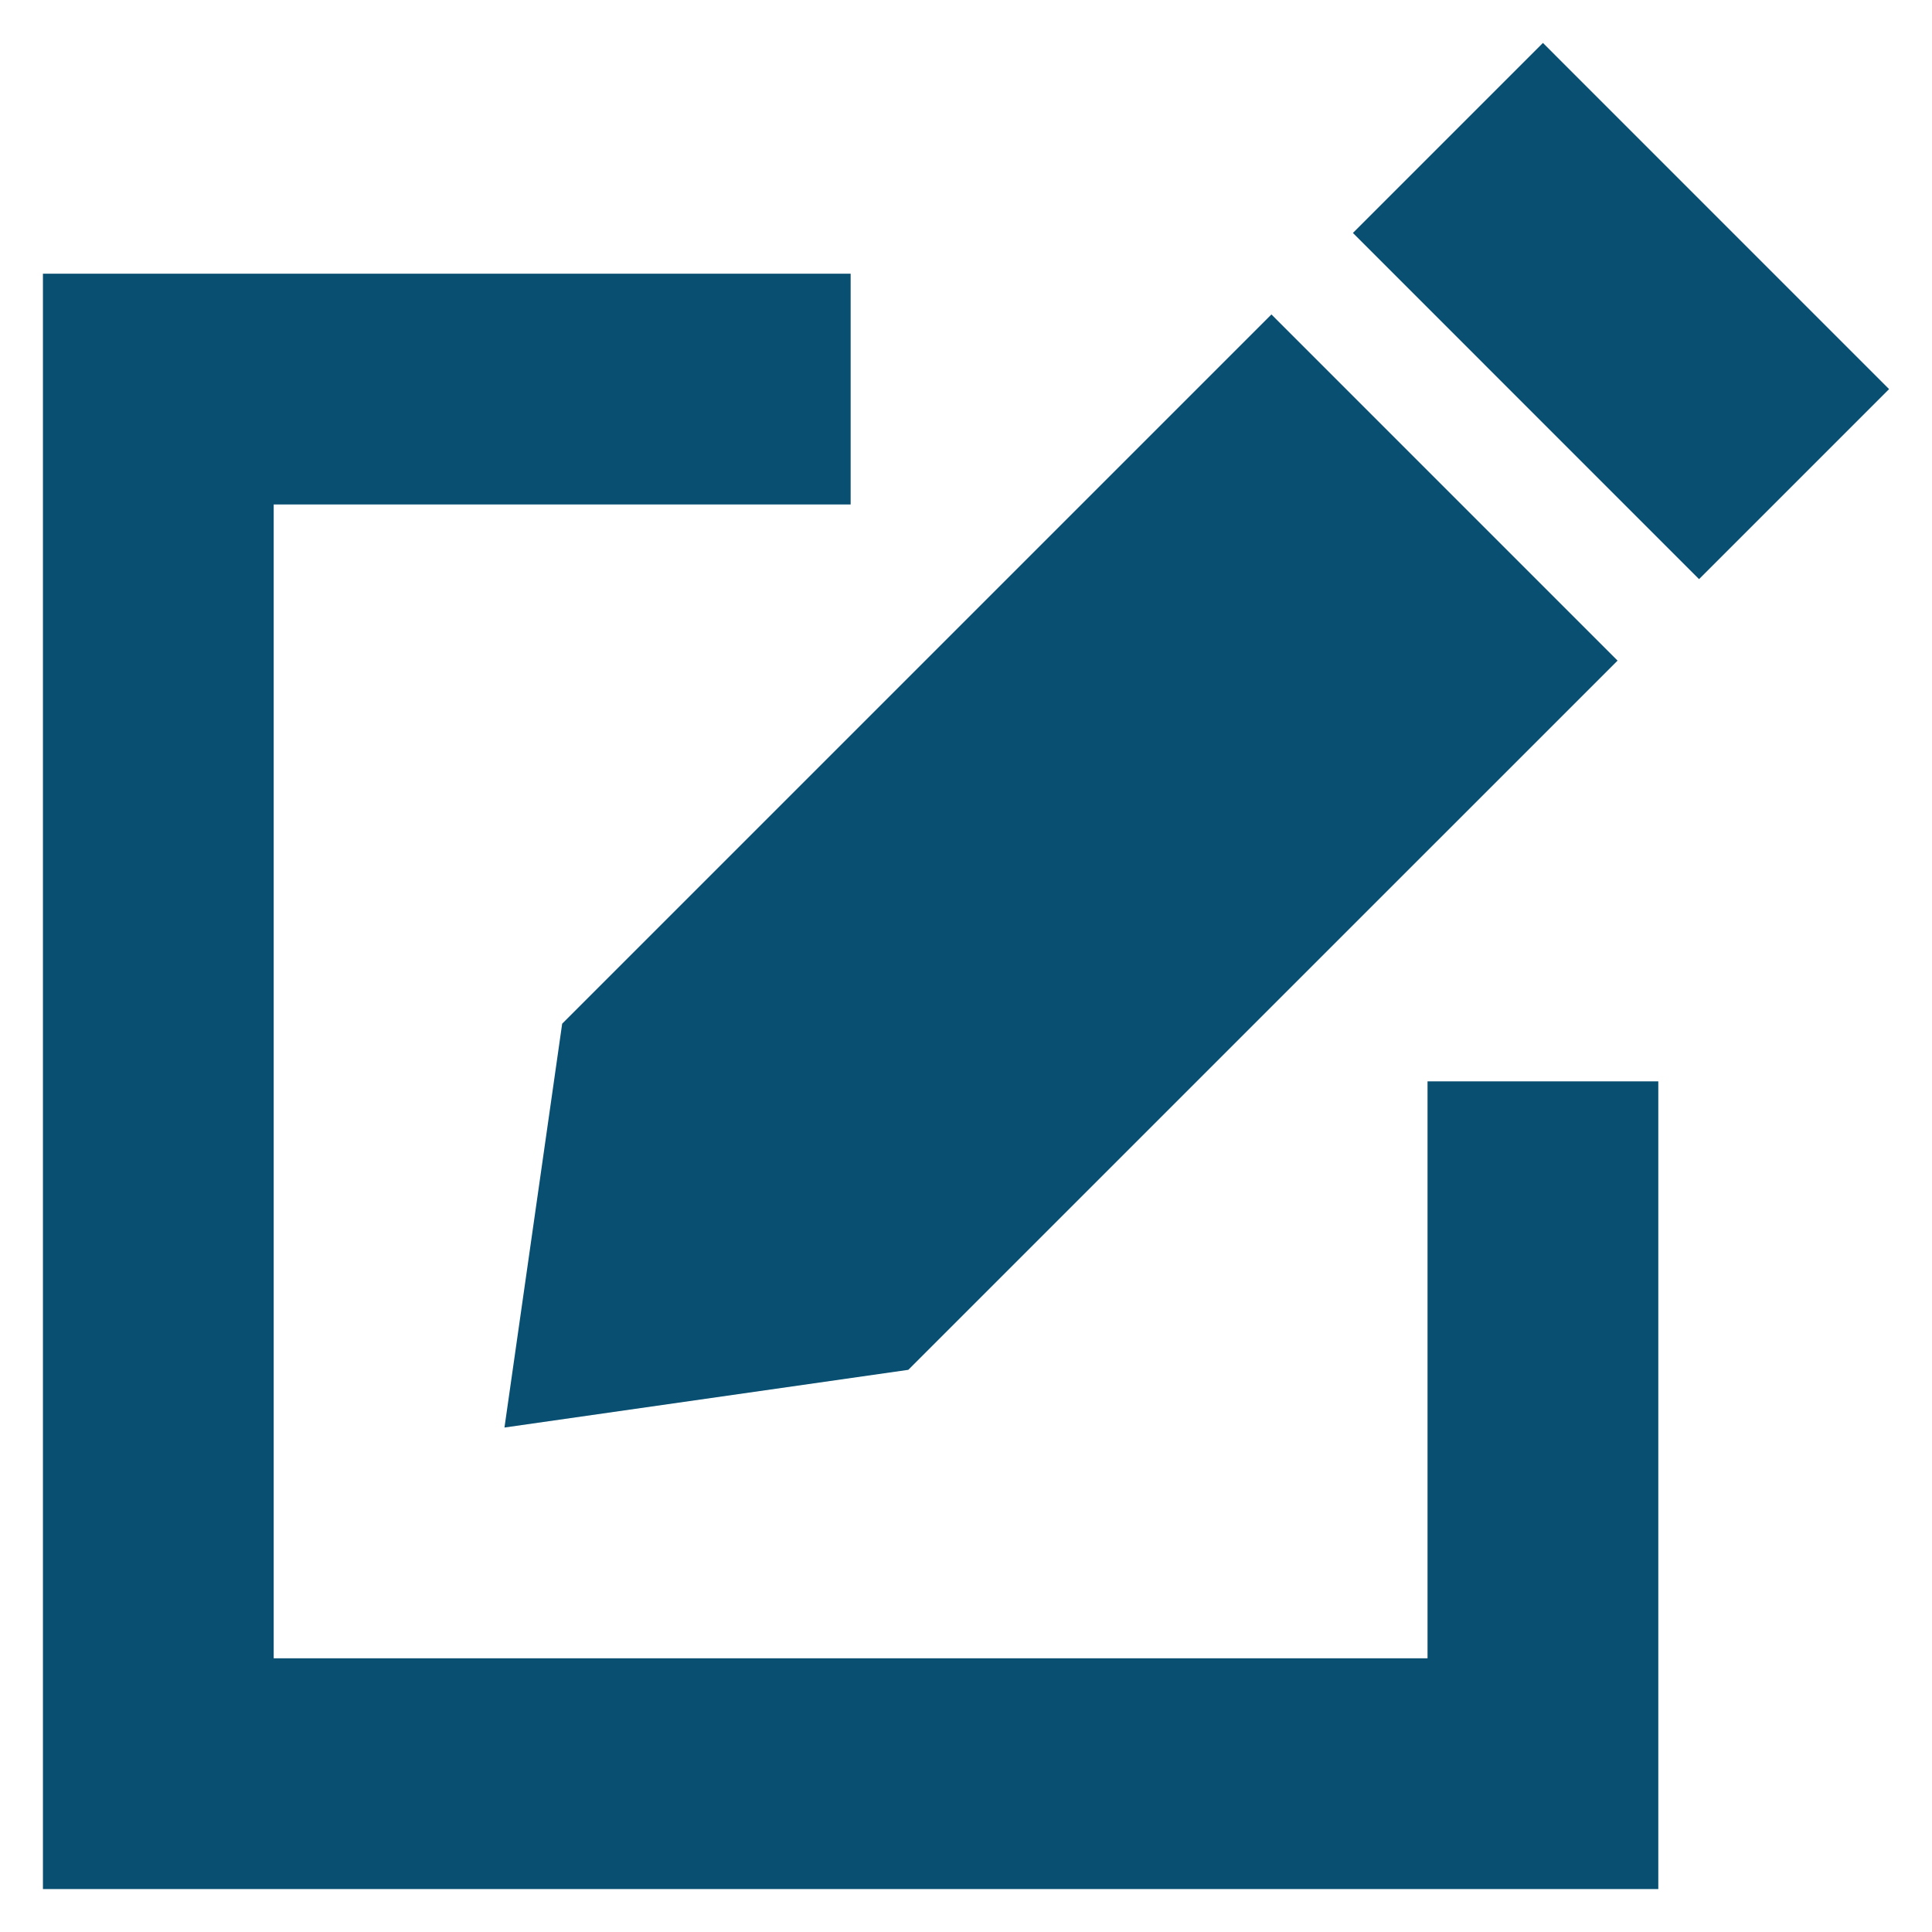 <?xml version="1.0" encoding="UTF-8" standalone="no"?> <svg xmlns="http://www.w3.org/2000/svg" xmlns:xlink="http://www.w3.org/1999/xlink" xmlns:serif="http://www.serif.com/" width="100%" height="100%" viewBox="0 0 45 45" version="1.1" xml:space="preserve" style="fill-rule:evenodd;clip-rule:evenodd;stroke-linejoin:round;stroke-miterlimit:2;"><g id="Indigo-Blue"><g><path d="M1,6.375l18.813,0l-0,5.375l-13.438,0l0,26.875l26.875,-0l-0,-13.438l5.375,0l-0,18.813l-37.625,-0l0,-37.625l0,0l0,0l0,0Z" style="fill:#094f72;fill-rule:nonzero;"></path><path d="M11.75,33.25l1.344,-9.406l16.52,-16.52l8.062,8.063l-16.52,16.519l-9.406,1.344l0,0Zm27.824,-19.761l-8.062,-8.063l4.426,-4.426l8.062,8.063l-4.426,4.426Z" style="fill:#094f72;fill-rule:nonzero;"></path></g></g></svg> 